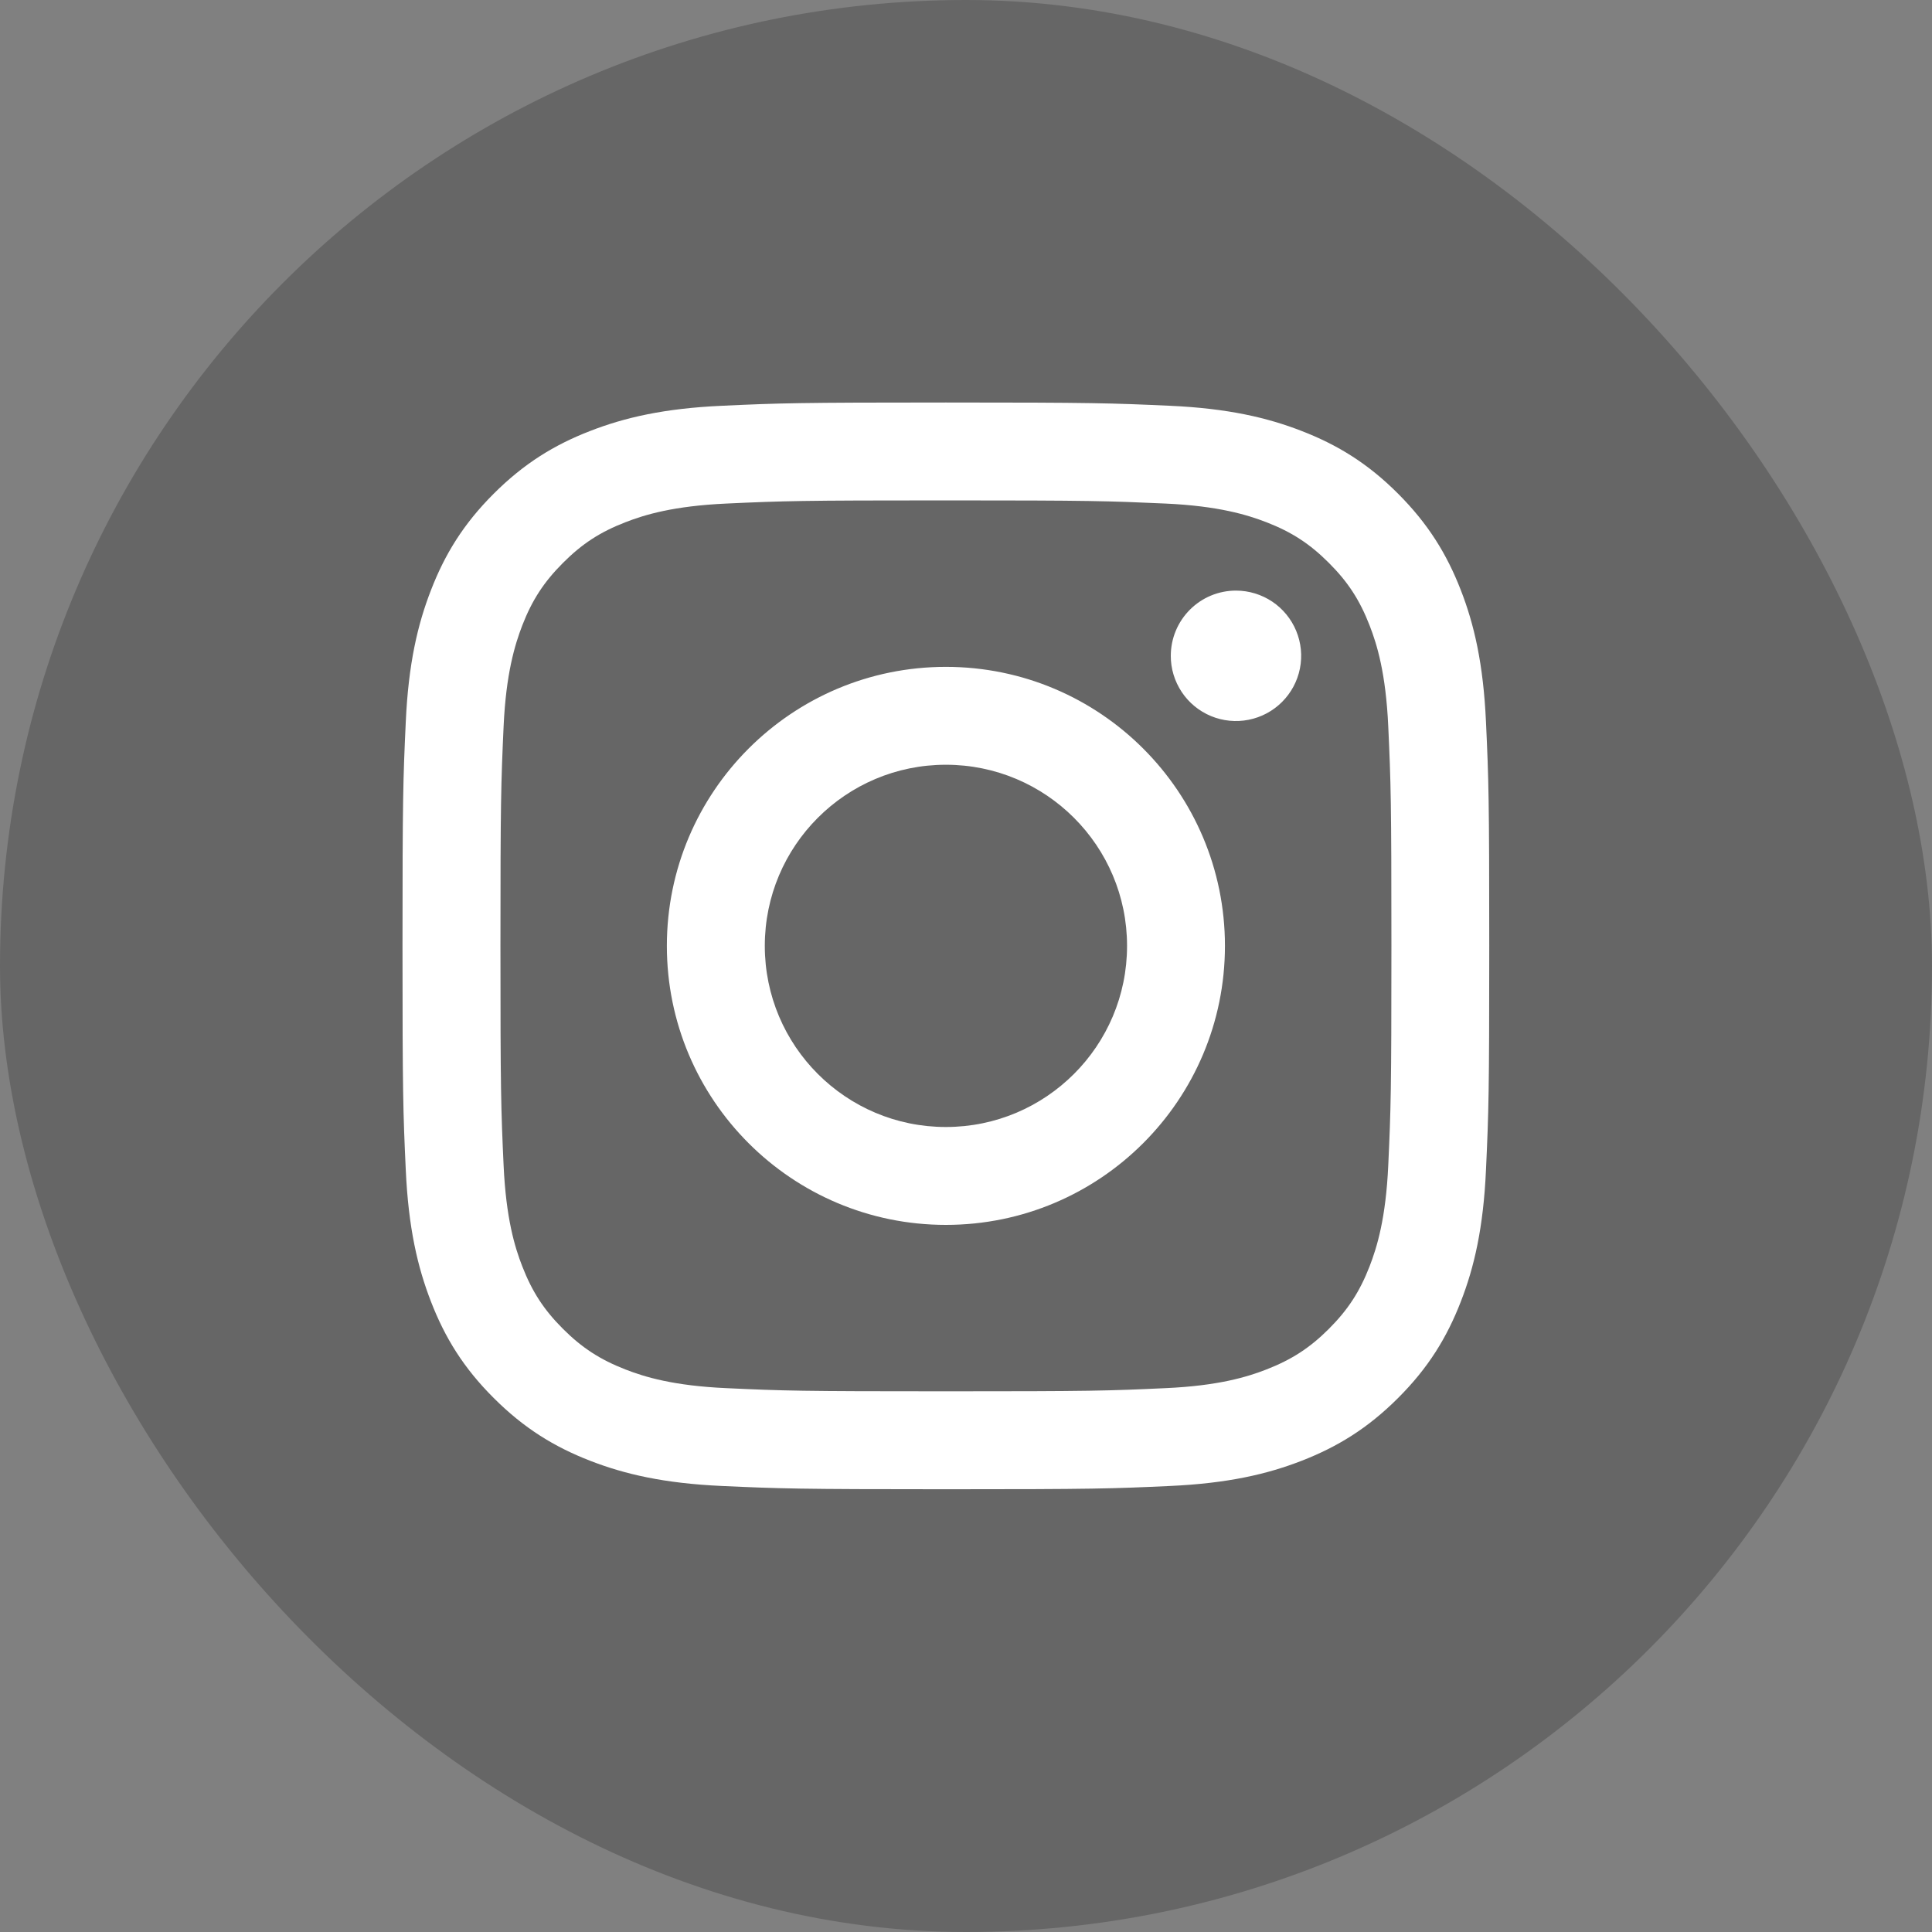 <?xml version="1.0" encoding="UTF-8"?> <svg xmlns="http://www.w3.org/2000/svg" width="36" height="36" viewBox="0 0 36 36" fill="none"><rect x="0" y="0" width="36" height="36" fill="#808080" stroke="none"/><g clip-path="url(#clip0_2905_170)"><rect width="36" height="36" rx="18" fill="black" fill-opacity="0.2"></rect><path d="M14.251 17.625C14.251 15.761 15.761 14.25 17.625 14.25C19.489 14.25 21.001 15.761 21.001 17.625C21.001 19.489 19.489 21 17.625 21C15.761 21 14.251 19.489 14.251 17.625ZM12.426 17.625C12.426 20.497 14.754 22.824 17.625 22.824C20.497 22.824 22.825 20.497 22.825 17.625C22.825 14.754 20.497 12.426 17.625 12.426C14.754 12.426 12.426 14.754 12.426 17.625ZM21.816 12.22C21.815 12.46 21.887 12.695 22.02 12.895C22.153 13.095 22.343 13.251 22.565 13.343C22.787 13.435 23.031 13.459 23.267 13.412C23.503 13.365 23.719 13.25 23.889 13.08C24.059 12.91 24.175 12.694 24.222 12.458C24.269 12.222 24.245 11.978 24.153 11.756C24.061 11.534 23.906 11.344 23.706 11.21C23.506 11.077 23.271 11.005 23.031 11.005H23.03C22.708 11.005 22.399 11.133 22.172 11.361C21.944 11.589 21.816 11.898 21.816 12.22V12.22ZM13.535 25.866C12.548 25.822 12.011 25.657 11.654 25.518C11.182 25.334 10.844 25.115 10.49 24.761C10.135 24.407 9.916 24.07 9.732 23.597C9.593 23.241 9.429 22.704 9.384 21.717C9.335 20.649 9.325 20.329 9.325 17.625C9.325 14.921 9.336 14.601 9.384 13.533C9.429 12.546 9.595 12.011 9.732 11.653C9.916 11.18 10.136 10.843 10.49 10.489C10.844 10.134 11.181 9.914 11.654 9.731C12.011 9.592 12.548 9.428 13.535 9.383C14.602 9.334 14.923 9.324 17.625 9.324C20.328 9.324 20.649 9.335 21.717 9.383C22.704 9.428 23.24 9.593 23.598 9.731C24.07 9.914 24.408 10.134 24.762 10.489C25.117 10.843 25.336 11.18 25.52 11.653C25.659 12.009 25.823 12.546 25.868 13.533C25.917 14.601 25.927 14.921 25.927 17.625C25.927 20.329 25.917 20.649 25.868 21.717C25.823 22.704 25.658 23.241 25.52 23.597C25.336 24.07 25.116 24.407 24.762 24.761C24.408 25.115 24.07 25.334 23.598 25.518C23.241 25.657 22.704 25.822 21.717 25.866C20.65 25.916 20.329 25.925 17.625 25.925C14.921 25.925 14.602 25.916 13.535 25.866V25.866ZM13.451 7.561C12.373 7.61 11.636 7.781 10.993 8.032C10.327 8.29 9.763 8.637 9.2 9.199C8.636 9.762 8.29 10.327 8.032 10.993C7.781 11.637 7.61 12.373 7.561 13.451C7.511 14.53 7.5 14.875 7.5 17.625C7.5 20.375 7.511 20.72 7.561 21.799C7.61 22.877 7.781 23.613 8.032 24.257C8.29 24.923 8.636 25.488 9.2 26.05C9.763 26.613 10.327 26.959 10.993 27.218C11.638 27.469 12.373 27.64 13.451 27.689C14.531 27.738 14.876 27.75 17.625 27.75C20.375 27.75 20.72 27.739 21.8 27.689C22.878 27.64 23.614 27.469 24.258 27.218C24.923 26.959 25.488 26.613 26.051 26.05C26.615 25.488 26.96 24.923 27.219 24.257C27.47 23.613 27.641 22.877 27.689 21.799C27.739 20.719 27.75 20.375 27.75 17.625C27.75 14.875 27.739 14.53 27.689 13.451C27.64 12.373 27.47 11.636 27.219 10.993C26.96 10.327 26.614 9.763 26.051 9.199C25.489 8.636 24.923 8.29 24.258 8.032C23.614 7.781 22.878 7.61 21.801 7.561C20.721 7.512 20.376 7.5 17.626 7.5C14.877 7.5 14.531 7.511 13.451 7.561Z" fill="white"></path></g><defs><clipPath id="clip0_2905_170"><rect width="36" height="36" fill="white"></rect></clipPath></defs></svg> 